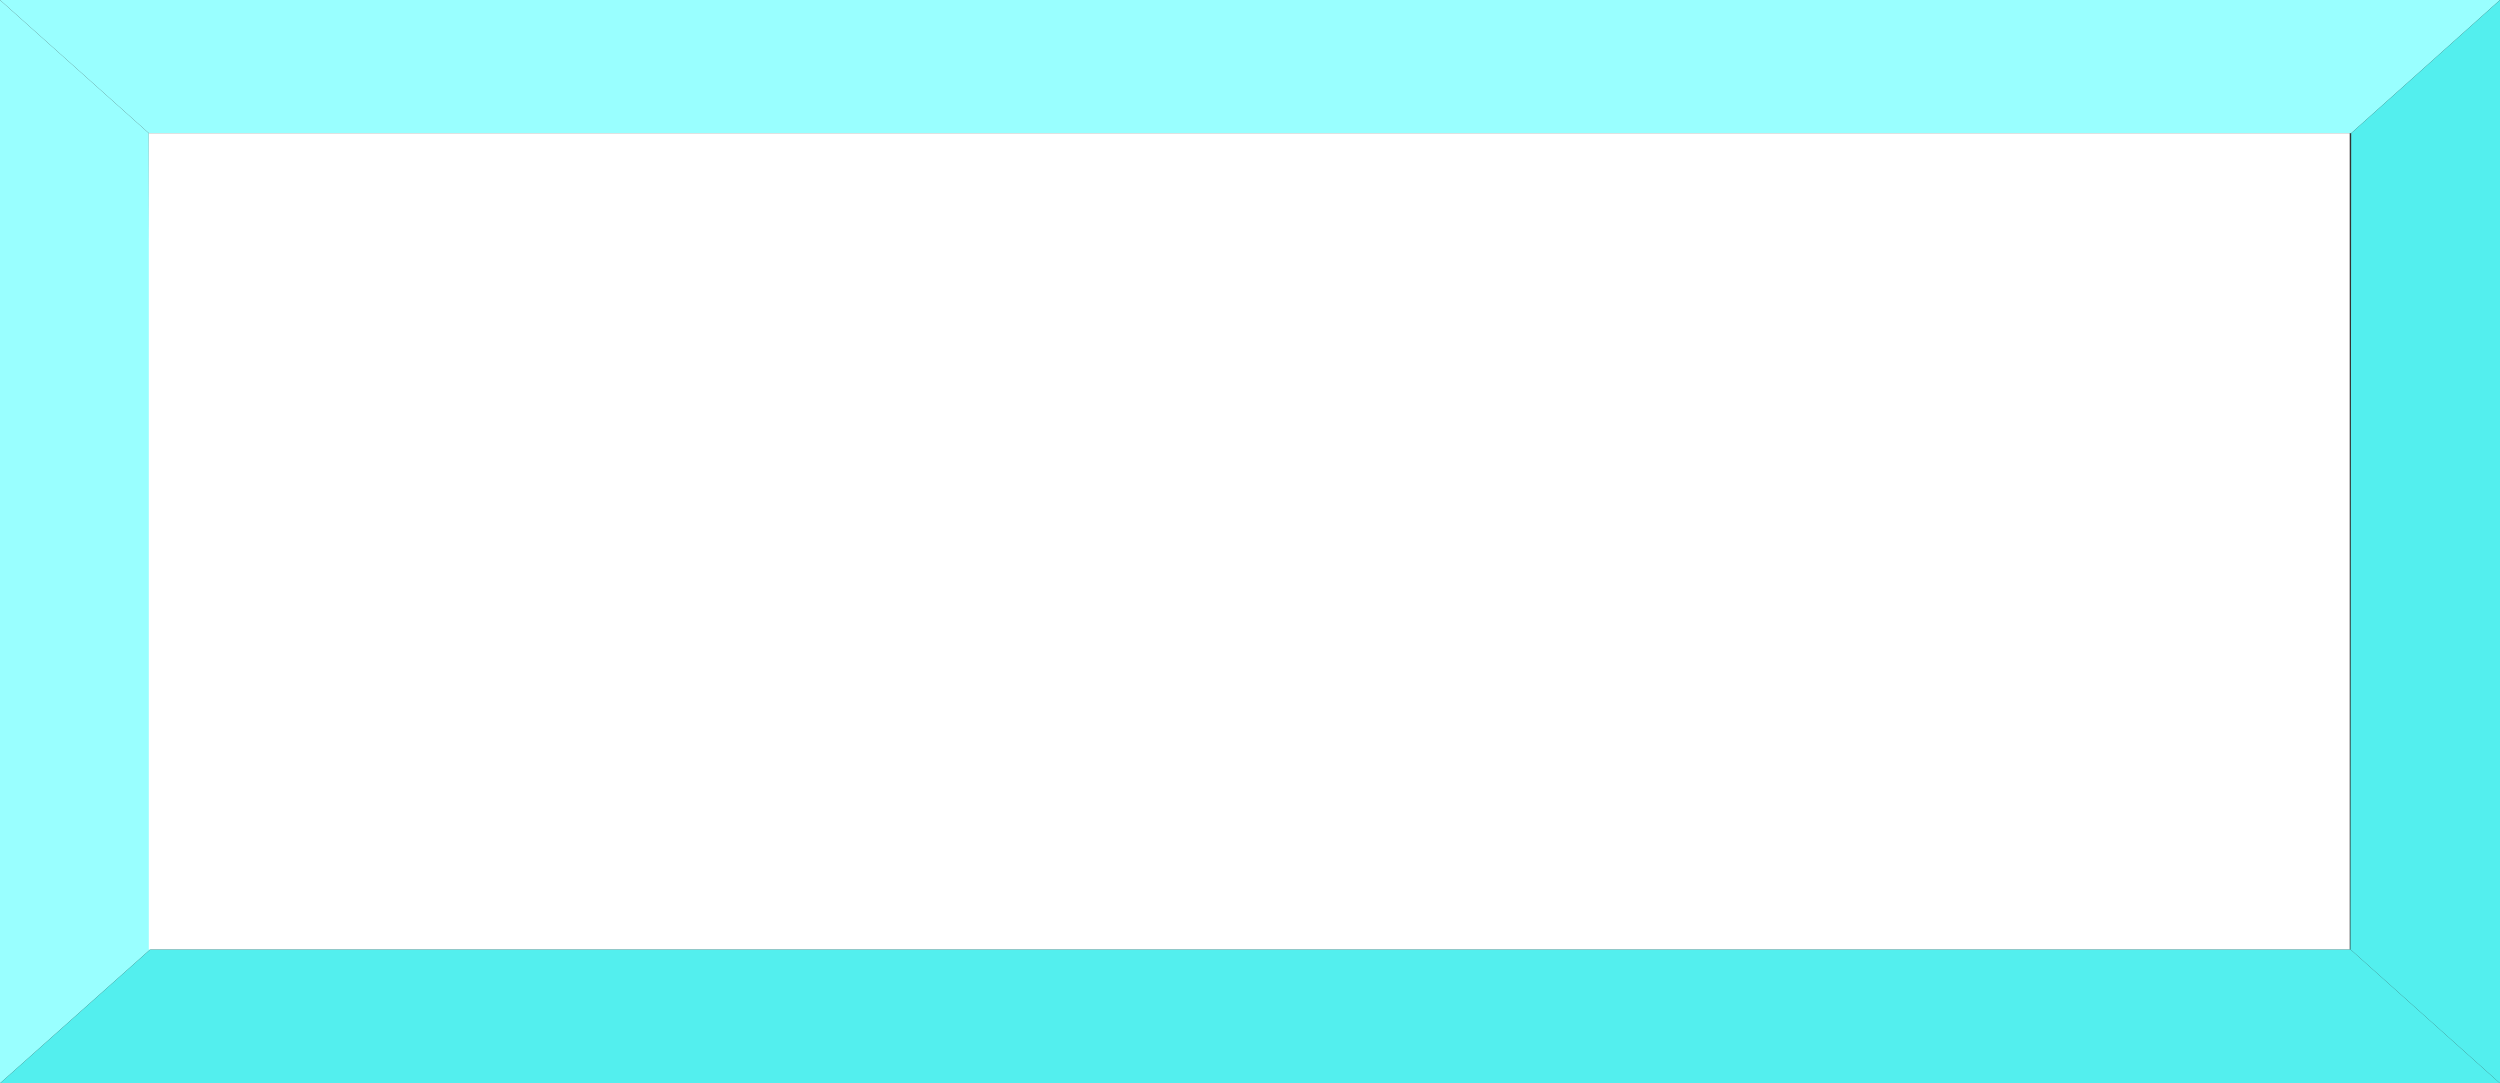 <?xml version="1.0" encoding="UTF-8" standalone="no"?>
<!-- Creator: CorelDRAW -->

<svg
   xmlns:dc="http://purl.org/dc/elements/1.1/"
   xmlns:cc="http://creativecommons.org/ns#"
   xmlns:rdf="http://www.w3.org/1999/02/22-rdf-syntax-ns#"
   xmlns:svg="http://www.w3.org/2000/svg"
   xmlns="http://www.w3.org/2000/svg"
   xmlns:sodipodi="http://sodipodi.sourceforge.net/DTD/sodipodi-0.dtd"
   xmlns:inkscape="http://www.inkscape.org/namespaces/inkscape"
   xml:space="preserve"
   width="30mm"
   height="13mm"
   style="shape-rendering:geometricPrecision; text-rendering:geometricPrecision; image-rendering:optimizeQuality; fill-rule:evenodd; clip-rule:evenodd"
   viewBox="0 0 3.36 1.456"
   id="svg2"
   version="1.1"
   inkscape:version="0.48.3.1 r9886"
   sodipodi:docname="1.svg"><rect x="0" y="0" width="3.36" height="1.456" fill="#333333" stroke="none"/><sodipodi:namedview
   pagecolor="#ffffff"
   bordercolor="#666666"
   borderopacity="1"
   objecttolerance="10"
   gridtolerance="10"
   guidetolerance="10"
   inkscape:pageopacity="0"
   inkscape:pageshadow="2"
   inkscape:window-width="1366"
   inkscape:window-height="705"
   id="namedview20"
   showgrid="false"
   inkscape:zoom="4.0640001"
   inkscape:cx="53.149605"
   inkscape:cy="23.031496"
   inkscape:window-x="-8"
   inkscape:window-y="-8"
   inkscape:window-maximized="1"
   inkscape:current-layer="svg2" />
 <defs
   id="defs4">
  <style
   type="text/css"
   id="style6">
   
    .fil0 {fill:#99FFFF}
    .fil2 {fill:white}
    .fil1 {fill:#53EFEE}
   
  </style>
 
  
  
  
  
  
  
 </defs>
 <g
   id="light"
   inkscape:label="#g3004"><polygon
     class="fil0"
     points="3.36,0 0,0 0.2,0.179 3.16,0.179 "
     id="polygon10"
     style="fill:#99ffff" /><polygon
     class="fil0"
     points="0,0 0,1.456 0.202,1.276 0.2,0.179 "
     id="polygon12"
     style="fill:#99ffff" /></g><g
   id="dark"
   inkscape:label="#g3008"><polygon
     class="fil1"
     points="3.36,0 3.36,1.456 3.159,1.276 3.16,0.179 "
     id="polygon14"
     style="fill:#53efee" /><polygon
     class="fil1"
     points="3.36,1.456 0,1.456 0.202,1.276 3.159,1.276 "
     id="polygon16"
     style="fill:#53efee" /></g><g
   id="hlight"
   inkscape:label="#g3012"><rect
     class="fil2"
     x="0.2"
     y="0.179"
     width="2.958"
     height="1.097"
     id="rect18"
     style="fill:#ffffff" /></g>
</svg>